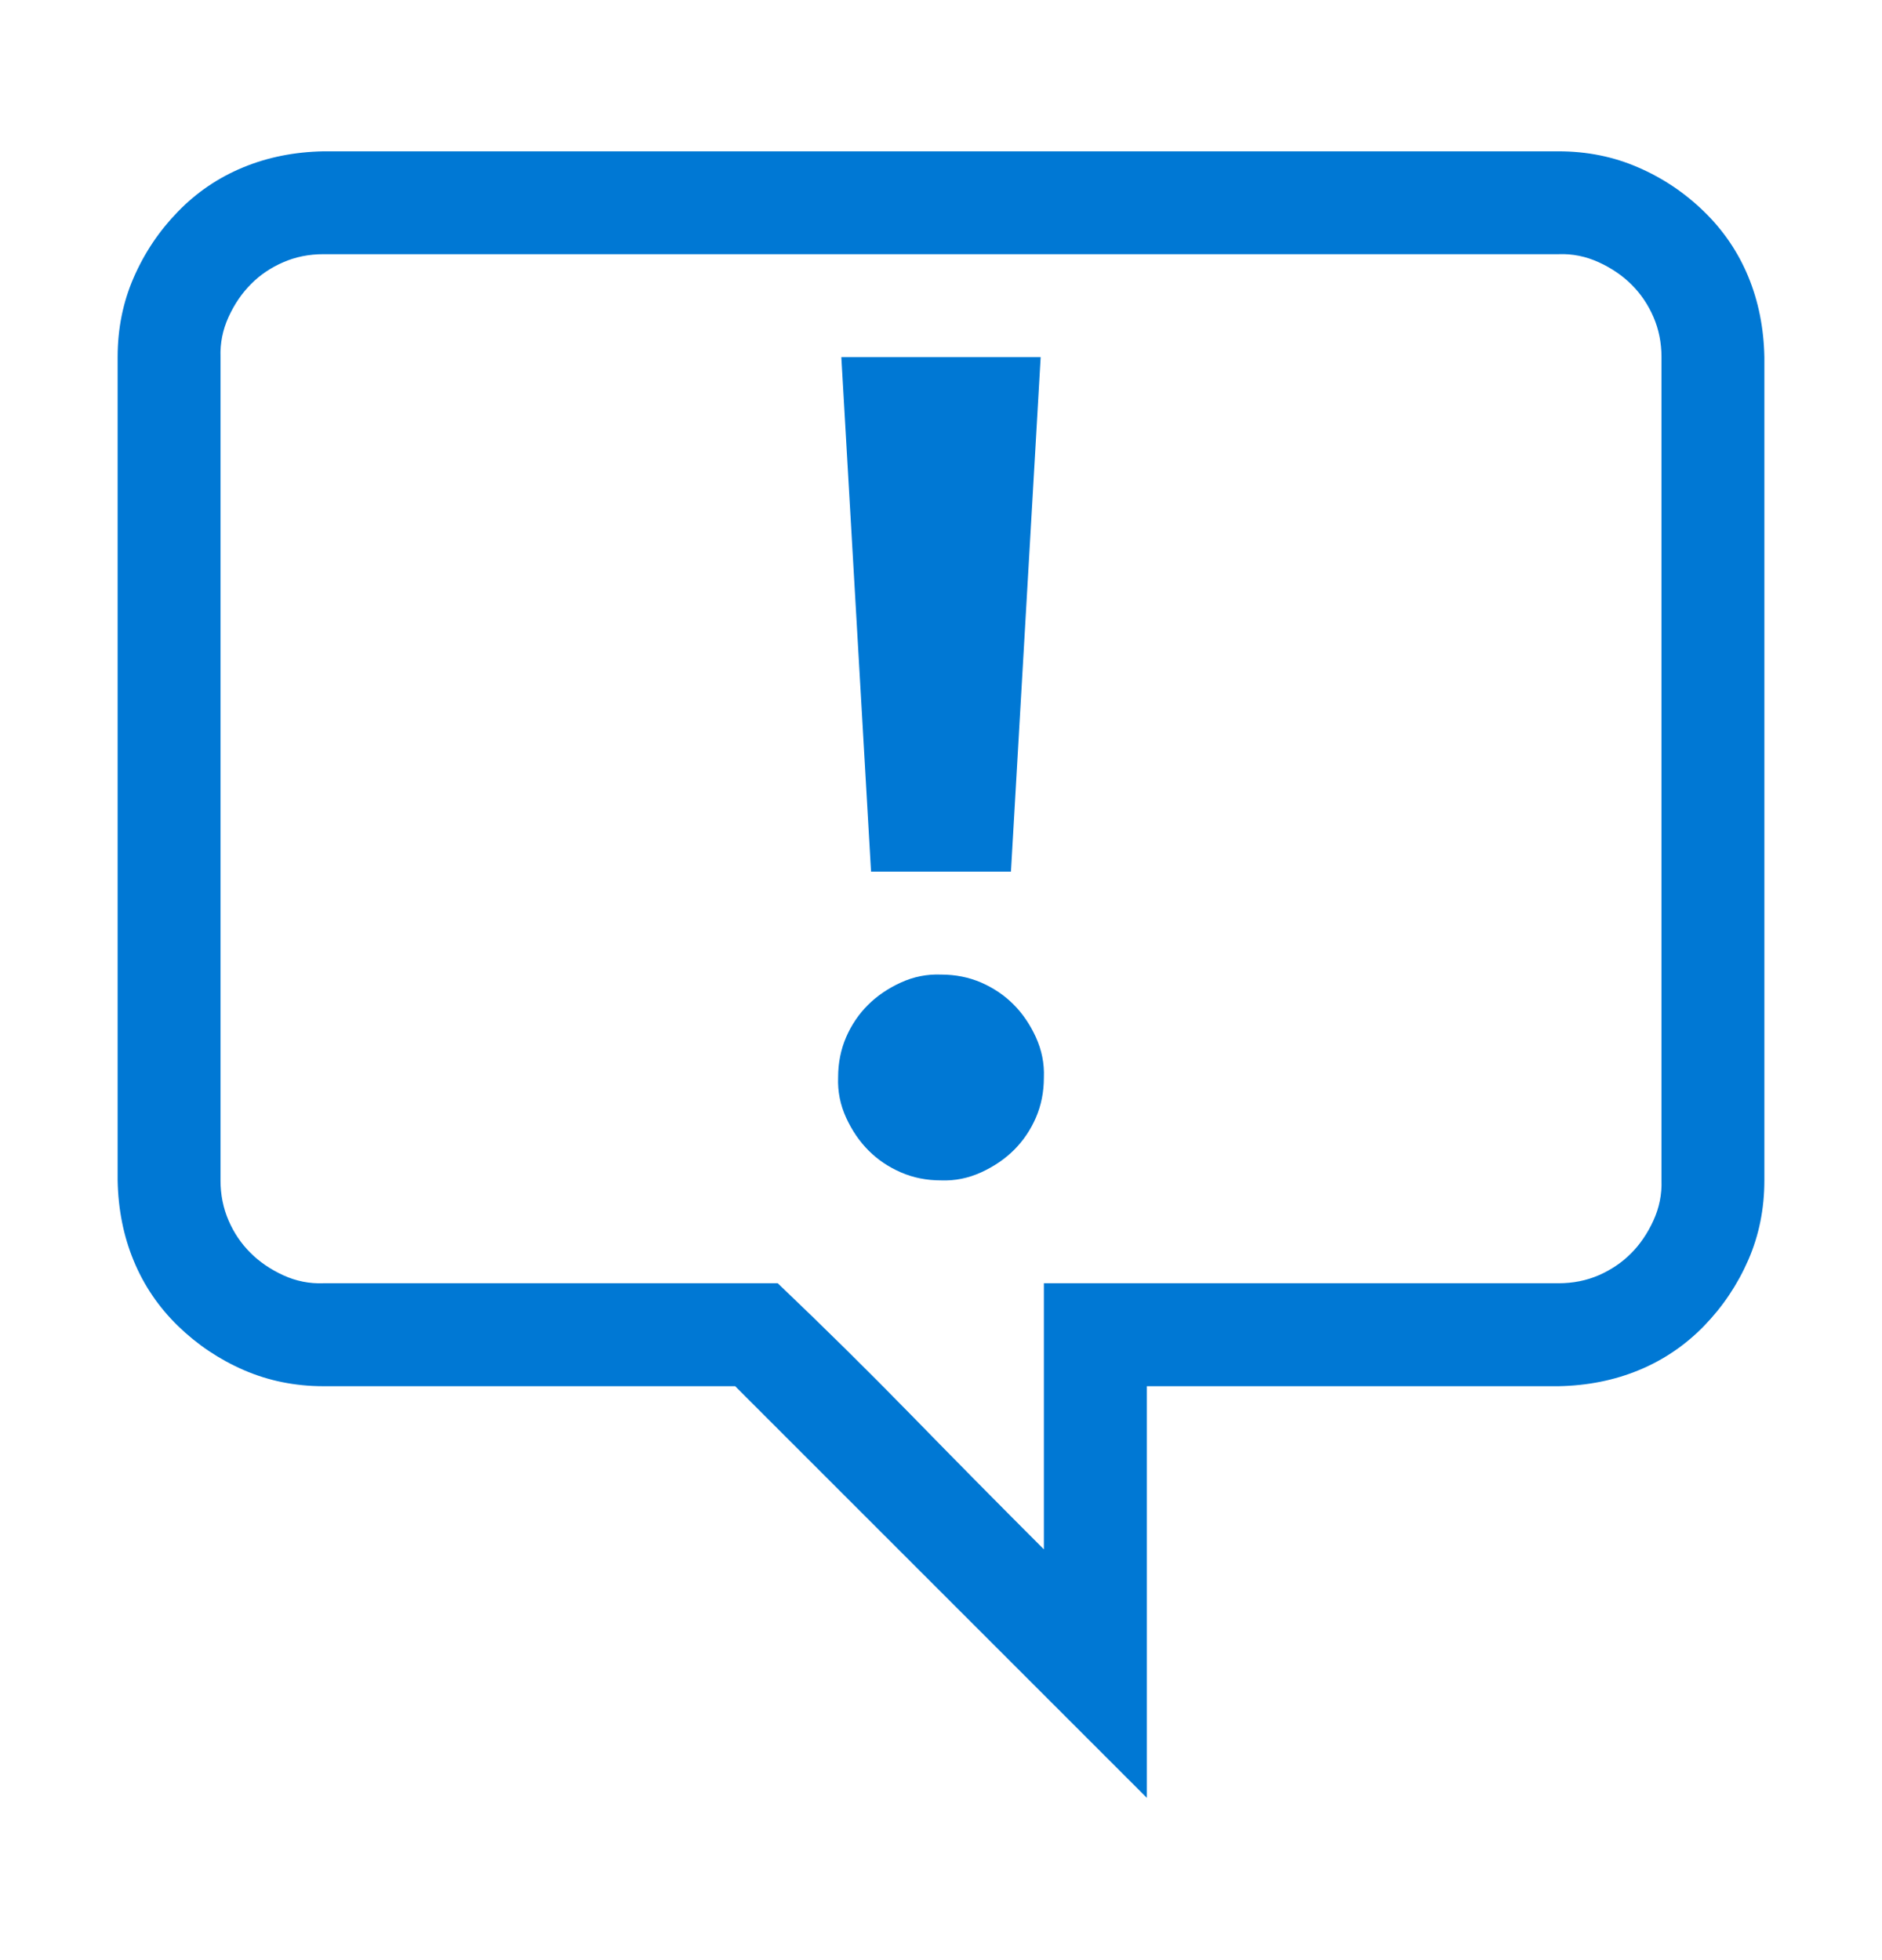 <svg width="24" height="25" viewBox="0 0 24 25" fill="none" xmlns="http://www.w3.org/2000/svg">
<path d="M12.892 11.117H11.108L10.729 4.555H13.271L12.892 11.117ZM12 12.43C12.185 12.43 12.355 12.464 12.513 12.532C12.67 12.601 12.807 12.693 12.923 12.809C13.039 12.925 13.135 13.065 13.21 13.229C13.285 13.394 13.319 13.565 13.312 13.742C13.312 13.927 13.278 14.098 13.21 14.255C13.142 14.412 13.049 14.549 12.933 14.665C12.817 14.781 12.677 14.877 12.513 14.952C12.349 15.027 12.178 15.062 12 15.055C11.815 15.055 11.645 15.021 11.487 14.952C11.33 14.884 11.193 14.791 11.077 14.675C10.961 14.559 10.865 14.419 10.79 14.255C10.715 14.091 10.681 13.92 10.688 13.742C10.688 13.558 10.722 13.387 10.79 13.229C10.858 13.072 10.951 12.935 11.067 12.819C11.183 12.703 11.323 12.607 11.487 12.532C11.651 12.457 11.822 12.423 12 12.43ZM19.875 1.93C20.237 1.93 20.576 1.998 20.89 2.135C21.205 2.271 21.485 2.459 21.731 2.699C21.977 2.938 22.165 3.215 22.295 3.529C22.425 3.844 22.493 4.186 22.5 4.555V15.055C22.5 15.417 22.432 15.755 22.295 16.07C22.158 16.384 21.97 16.665 21.731 16.911C21.492 17.157 21.215 17.345 20.9 17.475C20.586 17.605 20.244 17.673 19.875 17.68H14.625V22.93L9.375 17.68H4.125C3.763 17.68 3.424 17.611 3.11 17.475C2.795 17.338 2.515 17.15 2.269 16.911C2.023 16.671 1.835 16.395 1.705 16.08C1.575 15.766 1.507 15.424 1.5 15.055V4.555C1.5 4.192 1.568 3.854 1.705 3.54C1.842 3.225 2.03 2.945 2.269 2.699C2.508 2.453 2.785 2.265 3.1 2.135C3.414 2.005 3.756 1.937 4.125 1.93H19.875ZM21.188 15.055V4.555C21.188 4.37 21.153 4.199 21.085 4.042C21.017 3.885 20.924 3.748 20.808 3.632C20.692 3.516 20.552 3.42 20.388 3.345C20.224 3.27 20.053 3.235 19.875 3.242H4.125C3.94 3.242 3.77 3.276 3.612 3.345C3.455 3.413 3.318 3.505 3.202 3.622C3.086 3.738 2.99 3.878 2.915 4.042C2.84 4.206 2.806 4.377 2.812 4.555V15.055C2.812 15.239 2.847 15.41 2.915 15.567C2.983 15.725 3.076 15.861 3.192 15.977C3.308 16.094 3.448 16.189 3.612 16.265C3.776 16.34 3.947 16.374 4.125 16.367H9.918C10.499 16.921 11.067 17.481 11.621 18.049C12.174 18.616 12.738 19.187 13.312 19.761V16.367H19.875C20.06 16.367 20.23 16.333 20.388 16.265C20.545 16.196 20.682 16.104 20.798 15.988C20.914 15.872 21.01 15.731 21.085 15.567C21.16 15.403 21.194 15.232 21.188 15.055Z" fill="#0078D4"/>
</svg>
